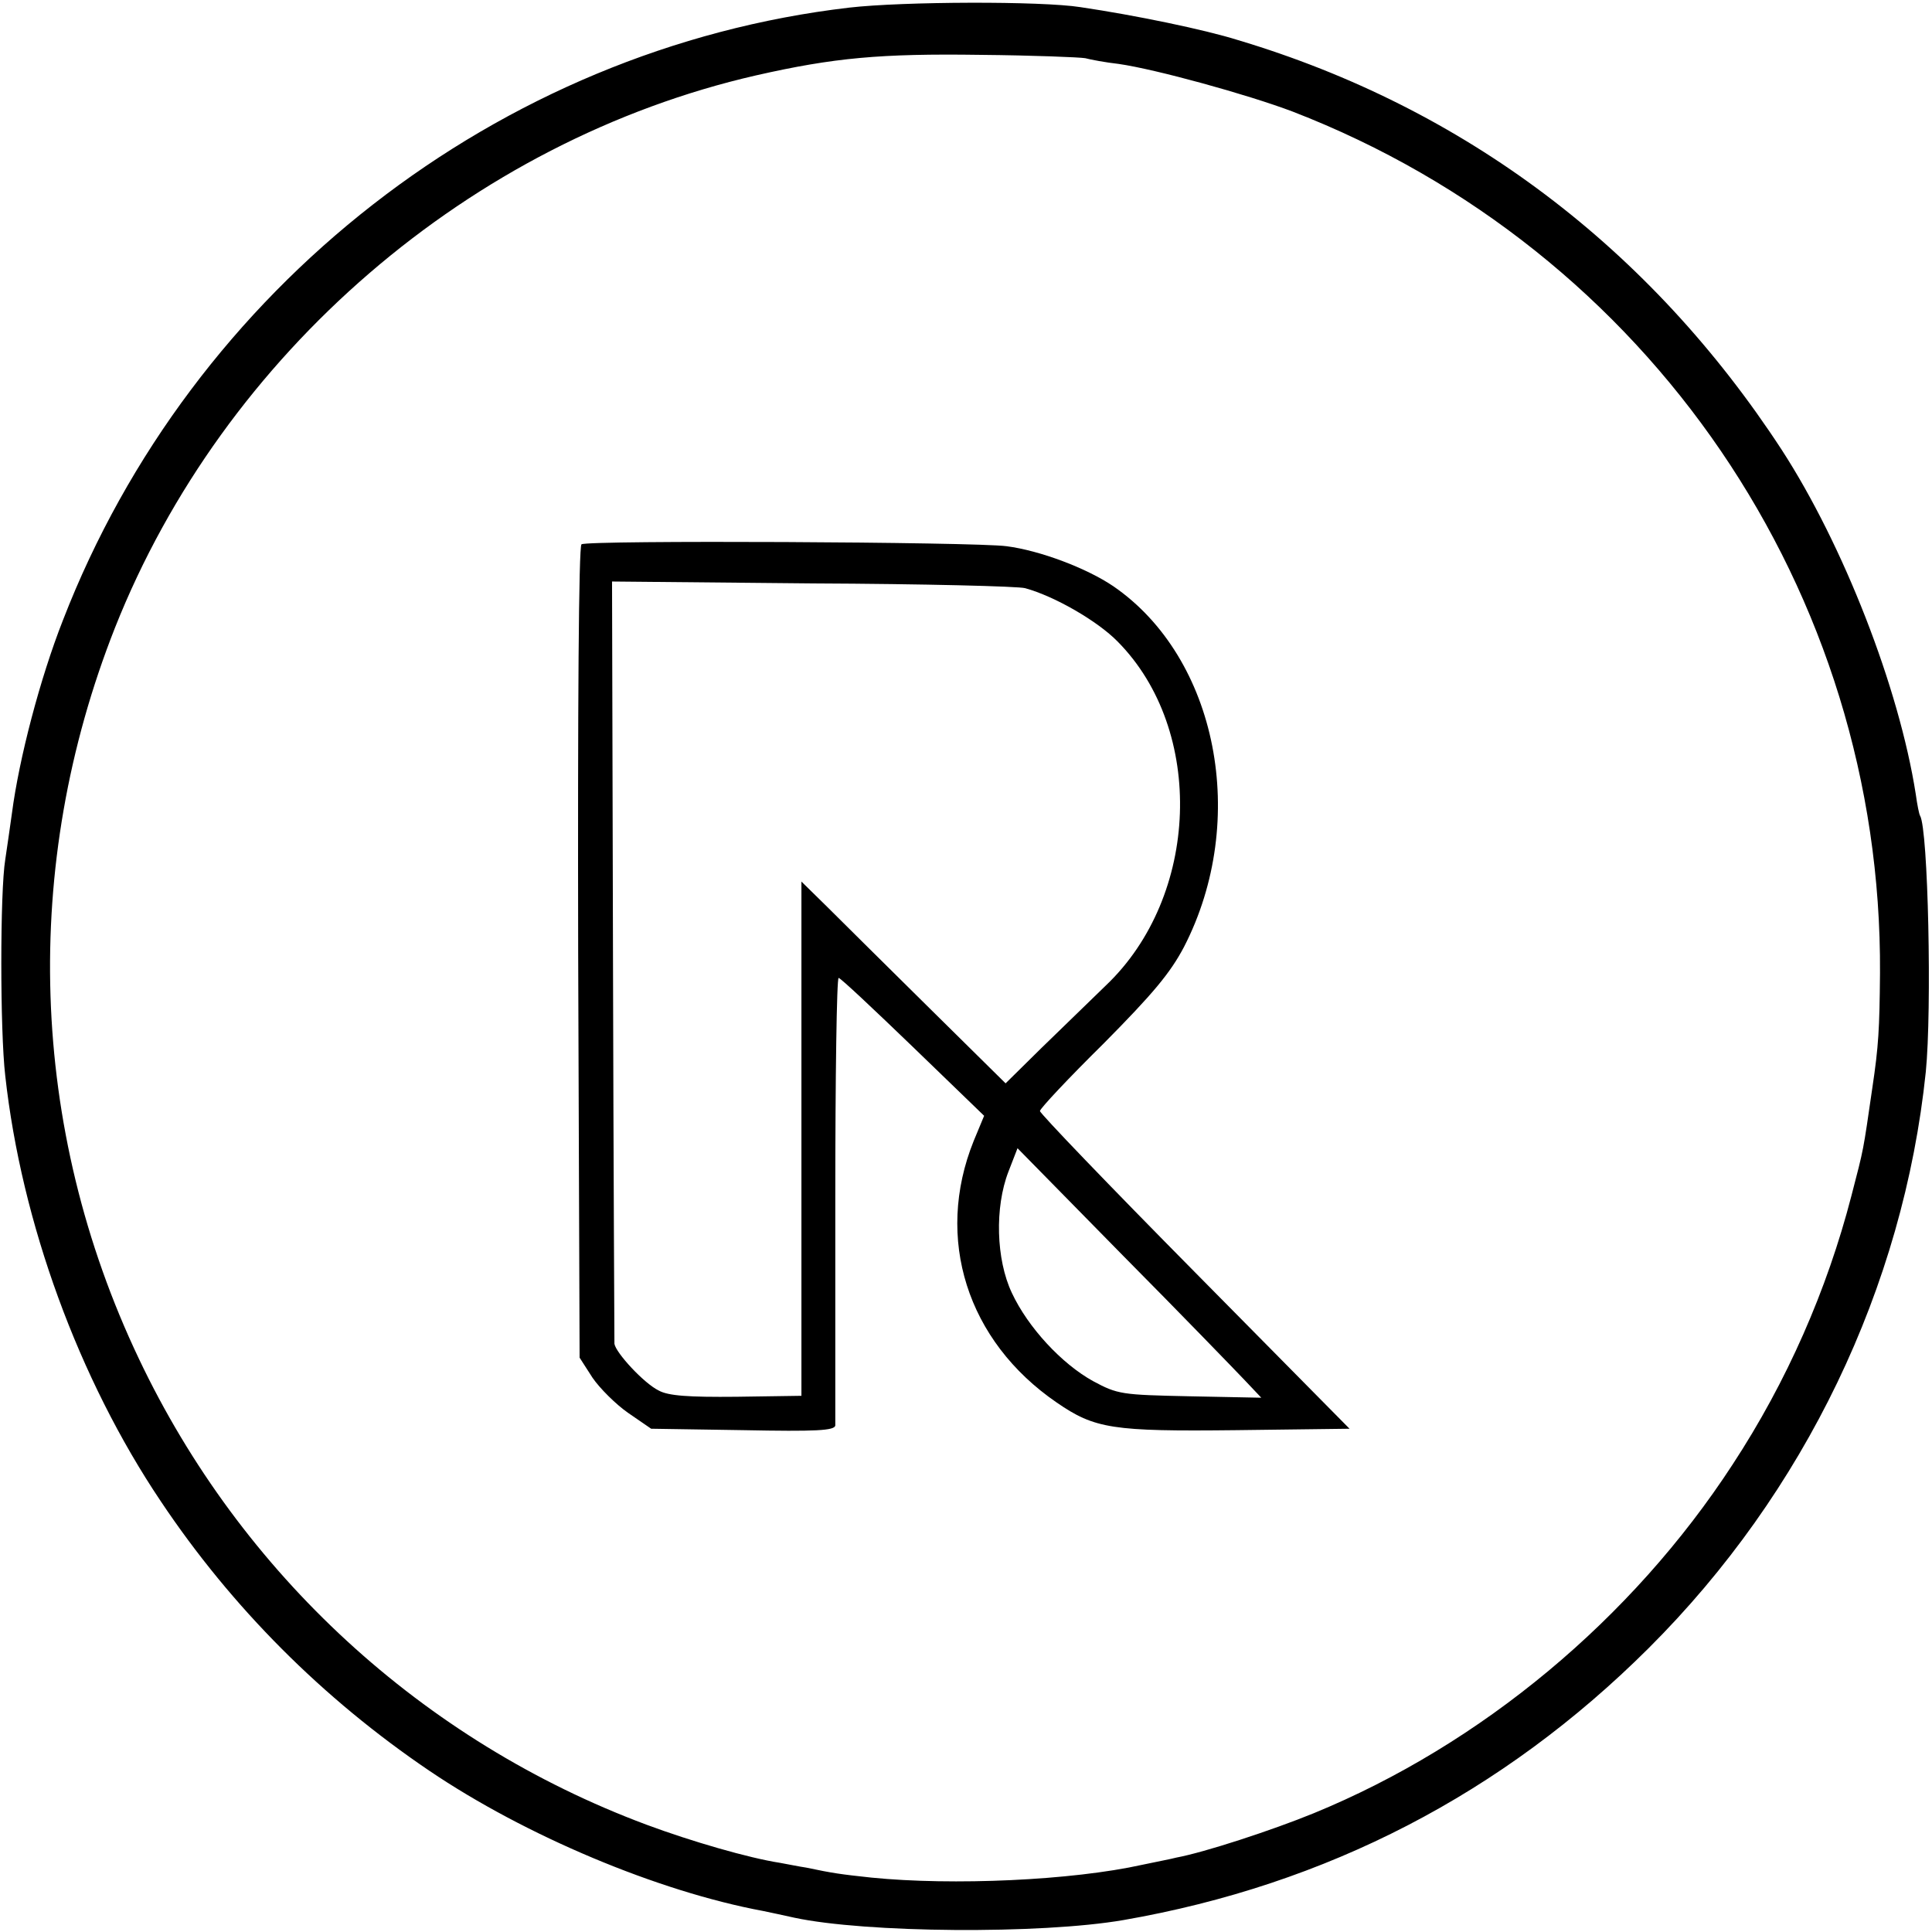 <?xml version="1.0" standalone="no"?>
<!DOCTYPE svg PUBLIC "-//W3C//DTD SVG 20010904//EN"
 "http://www.w3.org/TR/2001/REC-SVG-20010904/DTD/svg10.dtd">
<svg version="1.0" xmlns="http://www.w3.org/2000/svg"
 width="405pt" height="405pt" viewBox="0 0 405 405"
 preserveAspectRatio="xMidYMid meet">
<g transform="translate(0,405) scale(0.1,-0.1)"
fill="#000000" stroke="none">
<path d="M1780 4034 c-735 -86 -1378 -587 -1648 -1284 -48 -122 -92 -290 -107
-405 -4 -28 -10 -71 -14 -97 -11 -67 -11 -359 0 -453 34 -308 154 -636 326
-892 149 -223 340 -414 563 -565 201 -136 479 -253 700 -294 14 -3 43 -9 65
-14 149 -32 516 -35 690 -5 426 74 795 265 1101 570 327 326 534 756 581 1208
13 130 5 509 -12 537 -2 3 -6 23 -9 45 -35 224 -152 523 -281 722 -276 423
-665 717 -1140 859 -70 22 -215 52 -330 69 -82 13 -372 12 -485 -1z m495 -106
c11 -3 43 -9 70 -12 77 -11 270 -64 365 -100 747 -289 1236 -1006 1231 -1806
-1 -117 -3 -153 -16 -240 -20 -137 -17 -123 -44 -227 -51 -197 -135 -389 -249
-563 -211 -324 -527 -587 -878 -731 -88 -36 -229 -82 -288 -93 -11 -3 -43 -9
-71 -15 -148 -33 -398 -44 -568 -27 -65 7 -80 9 -137 21 -14 2 -38 7 -55 10
-65 10 -186 45 -280 80 -469 175 -850 526 -1064 977 -230 484 -247 1033 -50
1532 228 575 746 1021 1344 1158 163 37 261 46 470 43 110 -1 209 -5 220 -7z"/>
<path d="M1219 2909 c-6 -3 -8 -345 -7 -855 l3 -850 27 -42 c15 -22 49 -56 75
-74 l48 -33 193 -3 c153 -3 192 -1 193 10 0 7 0 221 0 476 0 254 3 462 7 462
4 0 74 -66 156 -145 l149 -144 -22 -53 c-82 -204 -14 -419 174 -548 80 -55
116 -61 377 -58 l237 3 -325 329 c-178 180 -324 332 -324 337 0 5 60 69 133
141 104 105 140 148 169 203 137 266 70 606 -148 756 -56 38 -154 75 -224 84
-65 9 -878 13 -891 4z m930 -92 c62 -17 152 -69 194 -112 184 -186 172 -534
-25 -721 -34 -33 -95 -92 -136 -132 l-74 -73 -160 158 c-88 87 -184 182 -214
212 l-54 53 0 -539 0 -539 -136 -2 c-101 -1 -143 2 -163 13 -31 15 -90 79 -93
98 0 7 -2 369 -3 805 l-2 793 421 -4 c232 -1 432 -6 445 -10z m460 -1660 l35
-37 -150 3 c-143 3 -151 4 -203 32 -65 36 -136 112 -170 185 -33 70 -36 179
-7 254 l19 49 221 -225 c122 -123 236 -241 255 -261z"/>
</g>
</svg>
